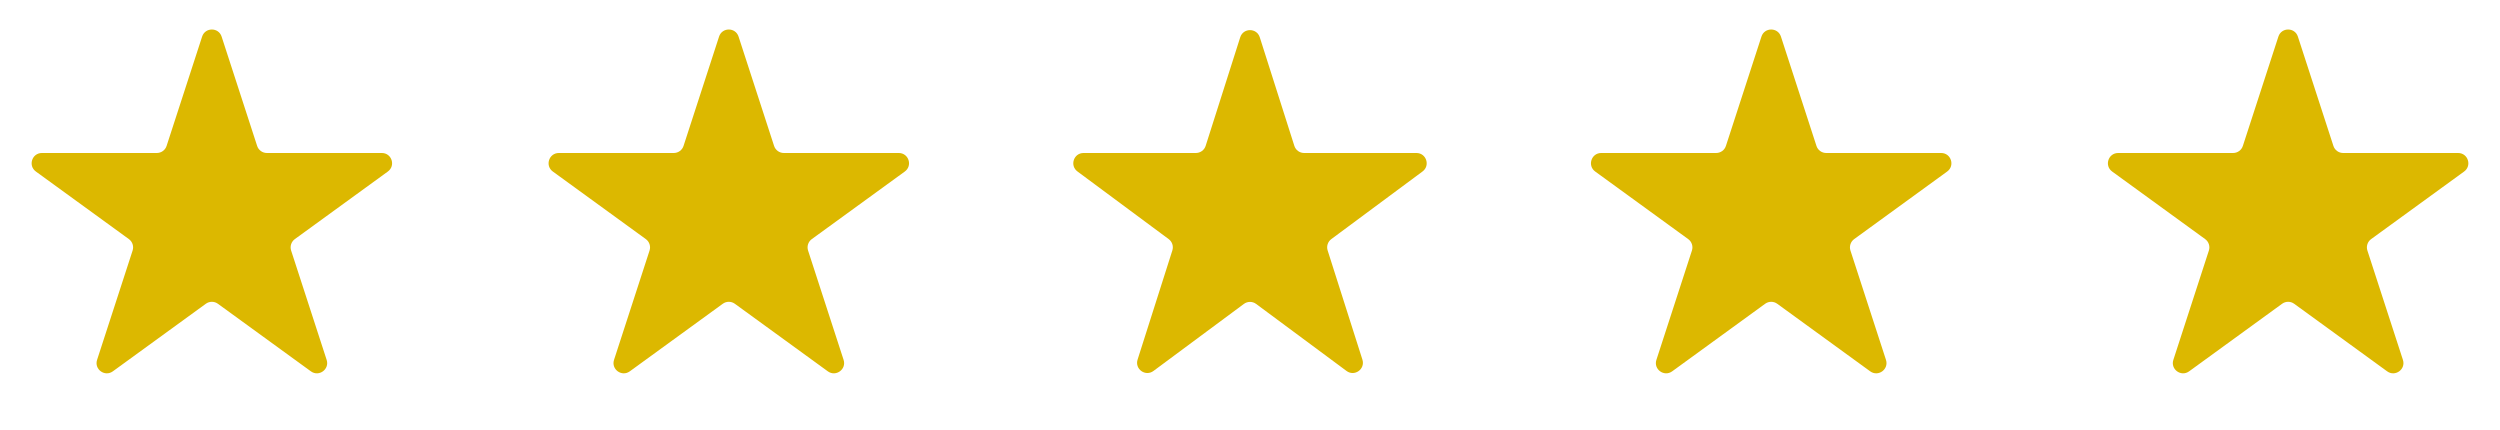 <svg xmlns="http://www.w3.org/2000/svg" width="244" height="42" viewBox="0 0 244 42" fill="none"><g id="Group 263"><path id="Star 1" d="M19.727 3.571C20.026 2.65 21.33 2.65 21.629 3.571L25.096 14.241C25.23 14.653 25.614 14.932 26.047 14.932H37.266C38.235 14.932 38.638 16.172 37.854 16.741L28.777 23.336C28.427 23.59 28.28 24.042 28.414 24.454L31.881 35.124C32.181 36.045 31.126 36.811 30.342 36.242L21.266 29.647C20.915 29.393 20.441 29.393 20.09 29.647L11.014 36.242C10.23 36.811 9.175 36.045 9.475 35.124L12.942 24.454C13.076 24.042 12.929 23.59 12.579 23.336L3.502 16.741C2.718 16.172 3.121 14.932 4.09 14.932H15.309C15.742 14.932 16.126 14.653 16.26 14.241L19.727 3.571Z" fill="#DCB800"></path><path id="Star 2" d="M70.181 3.571C70.48 2.65 71.784 2.65 72.083 3.571L75.55 14.241C75.684 14.653 76.068 14.932 76.501 14.932H87.72C88.689 14.932 89.092 16.172 88.308 16.741L79.232 23.336C78.881 23.59 78.734 24.042 78.868 24.454L82.335 35.124C82.635 36.045 81.58 36.811 80.796 36.242L71.72 29.647C71.369 29.393 70.895 29.393 70.544 29.647L61.468 36.242C60.684 36.811 59.63 36.045 59.929 35.124L63.396 24.454C63.53 24.042 63.383 23.59 63.033 23.336L53.956 16.741C53.172 16.172 53.575 14.932 54.544 14.932H65.763C66.196 14.932 66.58 14.653 66.714 14.241L70.181 3.571Z" fill="#DCB800"></path><path id="Star 3" d="M121.047 3.636C121.343 2.708 122.657 2.708 122.953 3.636L126.328 14.236C126.46 14.65 126.845 14.932 127.28 14.932H138.244C139.208 14.932 139.614 16.162 138.84 16.735L129.935 23.337C129.592 23.592 129.448 24.036 129.578 24.444L132.971 35.099C133.266 36.024 132.202 36.784 131.423 36.206L122.595 29.662C122.242 29.4 121.758 29.4 121.404 29.662L112.577 36.206C111.797 36.784 110.734 36.024 111.028 35.099L114.421 24.444C114.551 24.036 114.408 23.592 114.064 23.337L105.16 16.735C104.385 16.162 104.791 14.932 105.755 14.932H116.719C117.154 14.932 117.54 14.65 117.672 14.236L121.047 3.636Z" fill="#DCB800"></path><path id="Star 4" d="M171.917 3.571C172.216 2.65 173.52 2.65 173.819 3.571L177.286 14.241C177.42 14.653 177.804 14.932 178.237 14.932H189.456C190.425 14.932 190.828 16.172 190.044 16.741L180.967 23.336C180.617 23.59 180.47 24.042 180.604 24.454L184.071 35.124C184.37 36.045 183.316 36.811 182.532 36.242L173.456 29.647C173.105 29.393 172.631 29.393 172.28 29.647L163.204 36.242C162.42 36.811 161.365 36.045 161.665 35.124L165.132 24.454C165.266 24.042 165.119 23.59 164.768 23.336L155.692 16.741C154.908 16.172 155.311 14.932 156.28 14.932H167.499C167.932 14.932 168.316 14.653 168.45 14.241L171.917 3.571Z" fill="#DCB800"></path><path id="Star 5" d="M222.371 3.571C222.67 2.65 223.974 2.65 224.273 3.571L227.74 14.241C227.874 14.653 228.258 14.932 228.691 14.932H239.91C240.879 14.932 241.282 16.172 240.498 16.741L231.422 23.336C231.071 23.59 230.924 24.042 231.058 24.454L234.525 35.124C234.825 36.045 233.77 36.811 232.986 36.242L223.91 29.647C223.559 29.393 223.085 29.393 222.734 29.647L213.658 36.242C212.874 36.811 211.82 36.045 212.119 35.124L215.586 24.454C215.72 24.042 215.573 23.59 215.223 23.336L206.146 16.741C205.362 16.172 205.765 14.932 206.734 14.932H217.953C218.386 14.932 218.77 14.653 218.904 14.241L222.371 3.571Z" fill="#DCB800"></path></g></svg>